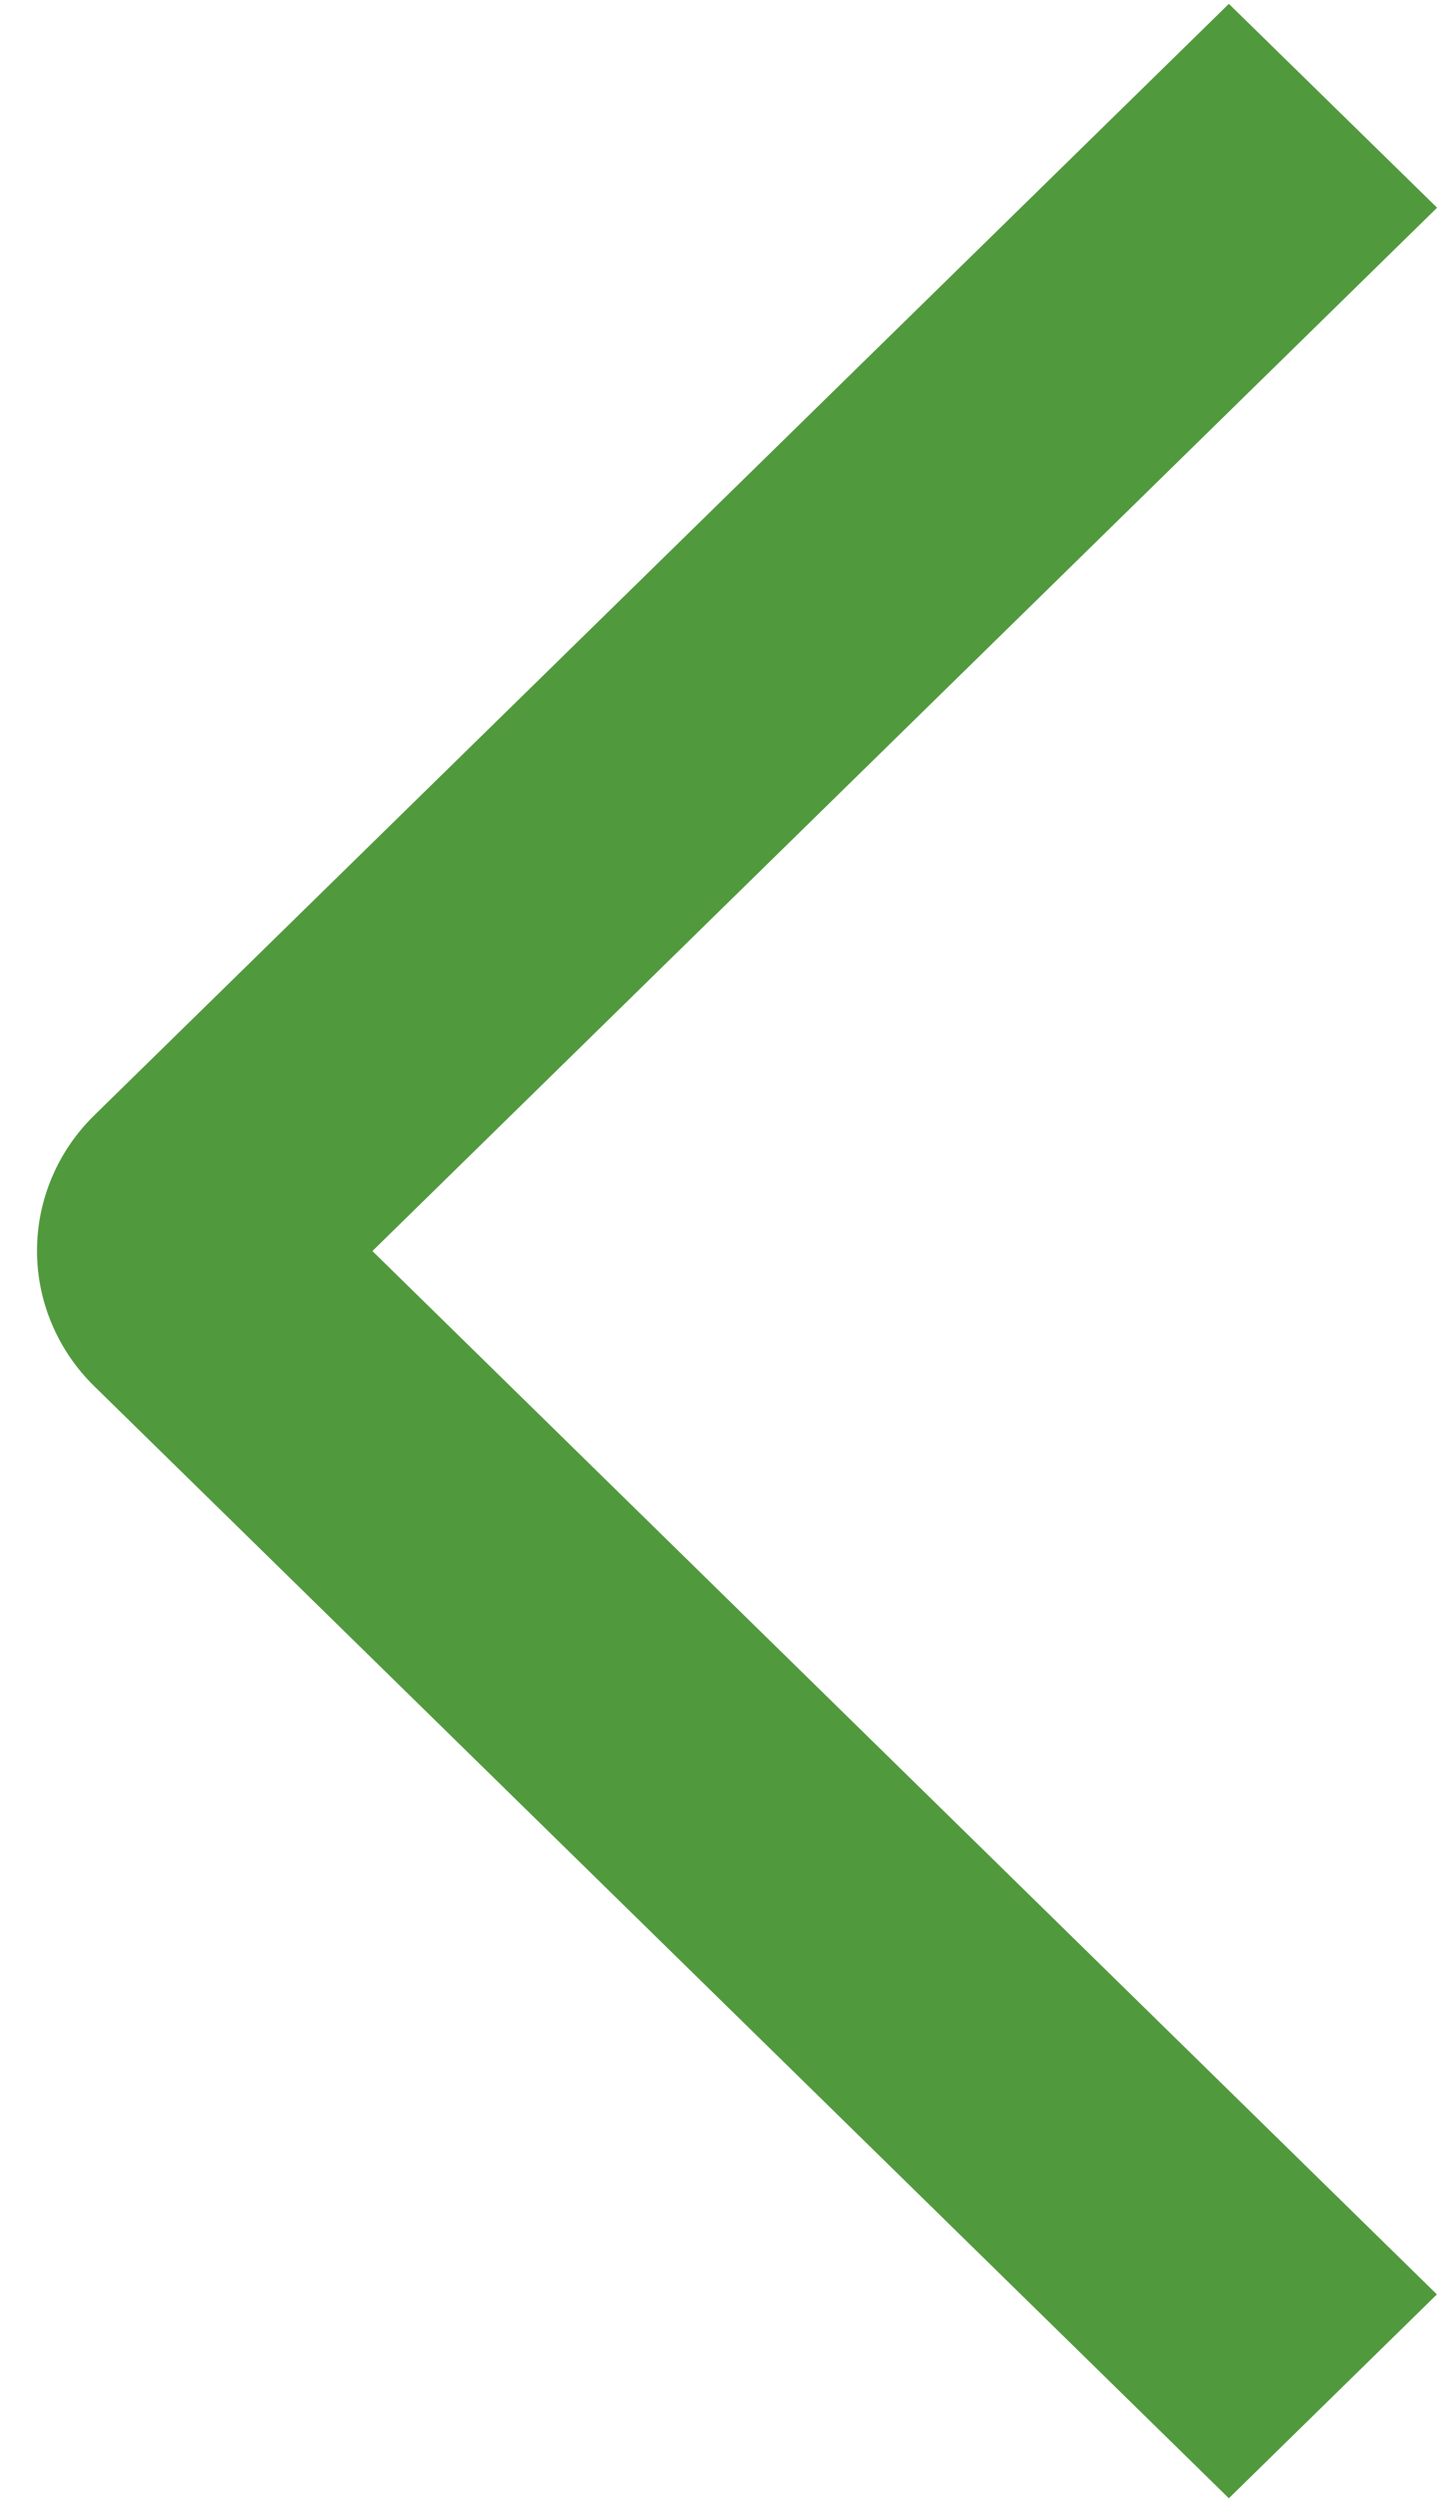 <svg width="15" height="26" viewBox="0 0 15 26" fill="none" xmlns="http://www.w3.org/2000/svg">
<path d="M14.949 2.16L12.783 0.04L0.985 11.594C0.795 11.779 0.644 11.999 0.541 12.242C0.438 12.484 0.385 12.744 0.385 13.007C0.385 13.27 0.438 13.53 0.541 13.772C0.644 14.015 0.795 14.235 0.985 14.42L12.783 25.98L14.947 23.86L3.874 13.01L14.949 2.16Z" fill="#51993d"/>
</svg>

